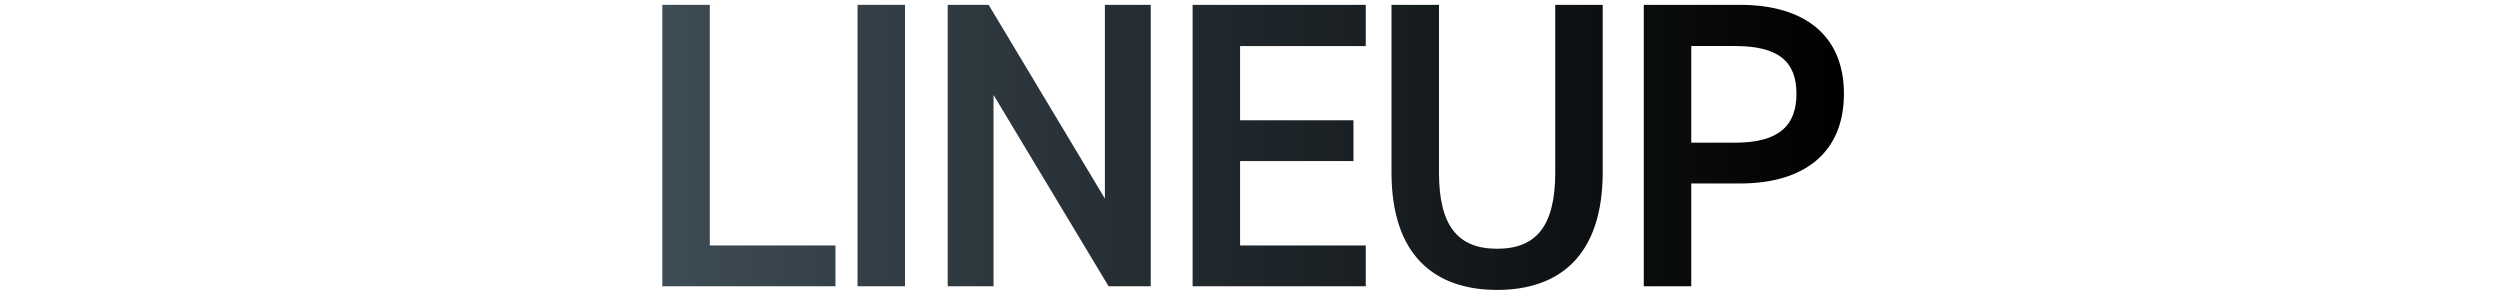 <?xml version="1.0" encoding="UTF-8"?>
<svg id="a" data-name="レイヤー 1" xmlns="http://www.w3.org/2000/svg" xmlns:xlink="http://www.w3.org/1999/xlink" viewBox="0 0 2550 298">
  <defs>
    <style>
      .d {
        fill: url(#b);
      }
    </style>
    <linearGradient id="b" data-name="名称未設定グラデーション 30" x1="675.56" y1="150.33" x2="1880.82" y2="150.33" gradientUnits="userSpaceOnUse">
      <stop offset="0" stop-color="#3e4c55"/>
      <stop offset="1" stop-color="#000"/>
    </linearGradient>
  </defs>
  <path class="d" d="m724,250.38h128.18v41.6h-176.61V4.94h48.43v245.44Z"/>
  <path class="d" d="m923.11,291.98h-48.43V4.94h48.43v287.04Z"/>
  <path class="d" d="m1173.75,4.94v287.04h-43l-117.33-195.1v195.1h-46.76V4.94h41.75l118.58,197.6V4.94h46.76Z"/>
  <path class="d" d="m1393.07,4.94v42.02h-128.18v75.71h115.65v41.6h-115.65v86.11h128.18v41.6h-176.61V4.94h176.61Z"/>
  <path class="d" d="m1634.77,4.94v170.56c0,84.86-43.84,120.22-107.72,120.22s-107.72-35.36-107.72-119.81V4.94h48.43v170.98c0,54.91,19.62,77.79,59.29,77.79s59.29-22.88,59.29-77.79V4.94h48.43Z"/>
  <path class="d" d="m1725.08,187.14v104.83h-48.43V4.94h98.12c66.39,0,106.05,31.62,106.05,90.69s-39.25,91.52-106.05,91.52h-49.69Zm44.68-41.6c44.26,0,62.63-17.06,62.63-49.92s-18.37-48.67-62.63-48.67h-44.68v98.59h44.68Z"/>
</svg>